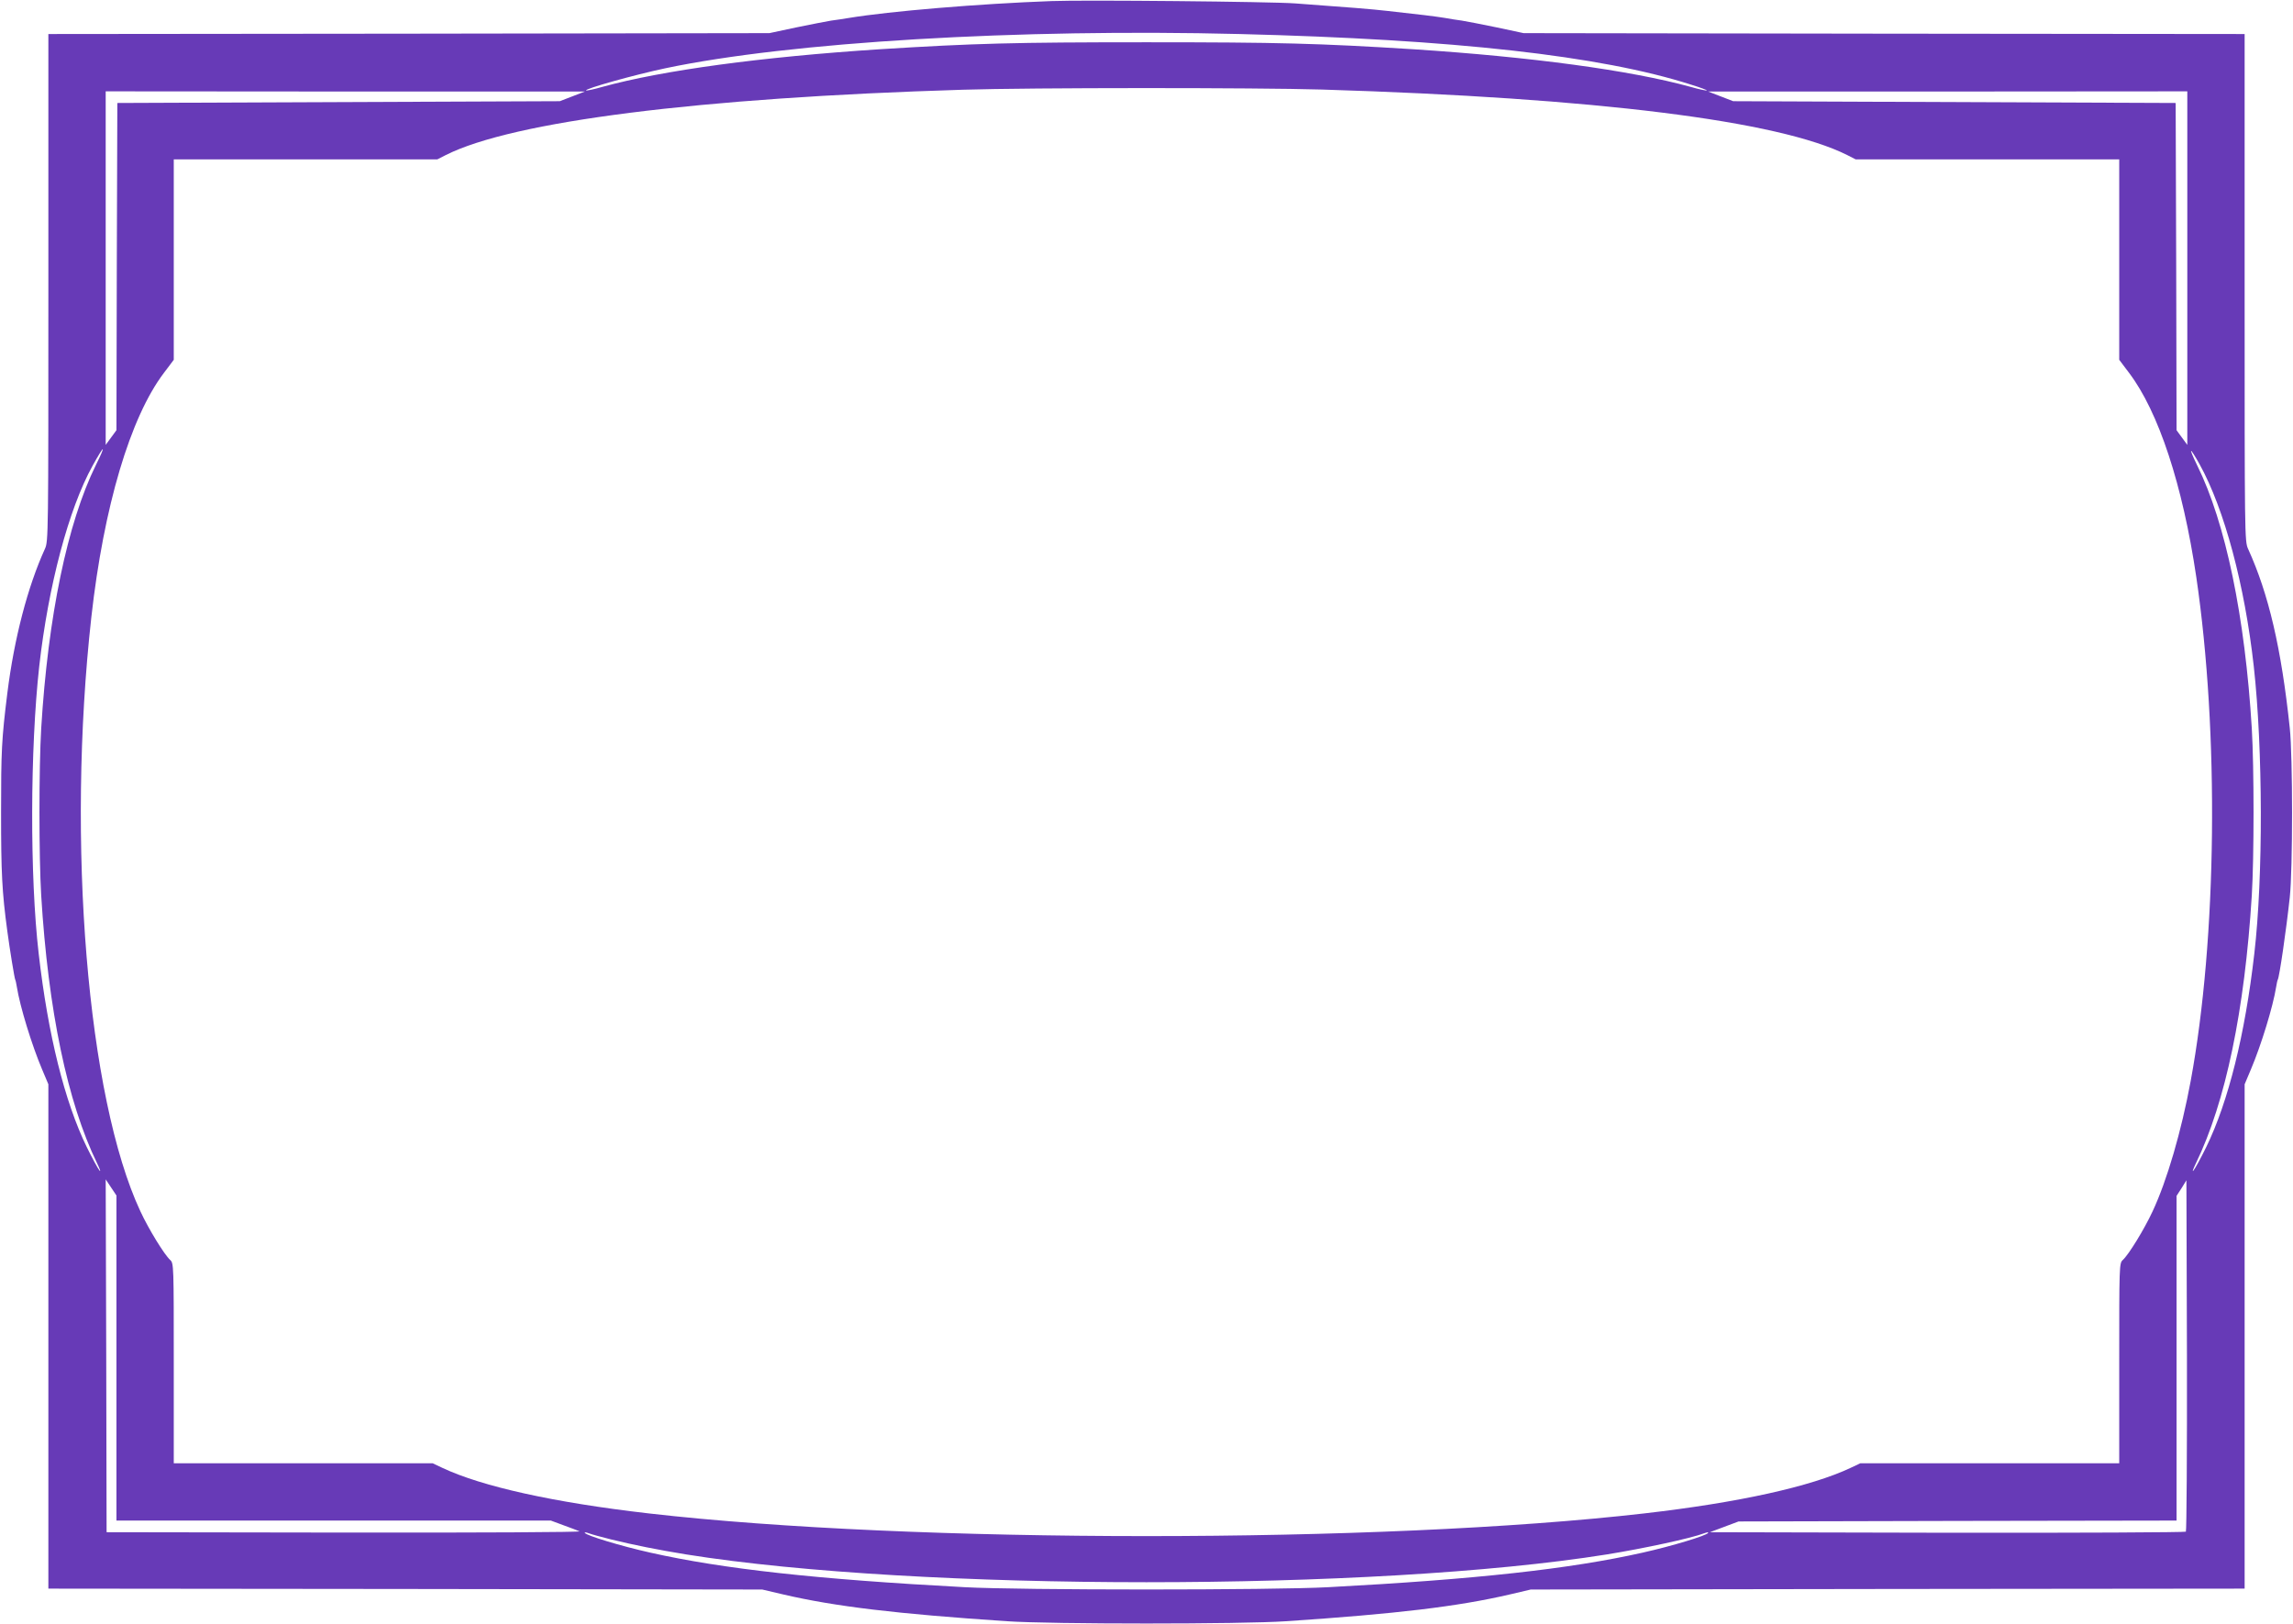 <?xml version="1.0" standalone="no"?>
<!DOCTYPE svg PUBLIC "-//W3C//DTD SVG 20010904//EN"
 "http://www.w3.org/TR/2001/REC-SVG-20010904/DTD/svg10.dtd">
<svg version="1.0" xmlns="http://www.w3.org/2000/svg"
 width="1280pt" height="907pt" viewBox="0 0 1280 907"
 preserveAspectRatio="xMidYMid meet">
<g transform="translate(0,907) scale(0.1,-0.1)"
fill="#673ab7" stroke="none">
<path d="M5870 9064 c-409 -15 -906 -57 -1130 -94 -30 -5 -75 -12 -100 -15
-25 -4 -112 -21 -195 -38 l-150 -32 -2013 -3 -2012 -2 0 -1416 c0 -1381 0
-1416 -19 -1458 -96 -210 -172 -501 -210 -806 -32 -257 -35 -323 -35 -665 0
-338 5 -444 35 -665 13 -98 40 -263 44 -270 2 -3 6 -21 9 -40 17 -108 83 -324
141 -461 l35 -83 0 -1408 0 -1408 1993 -2 1992 -3 115 -27 c291 -68 636 -109
1250 -150 247 -17 1313 -17 1560 0 614 41 959 82 1250 150 l115 27 1993 3
1992 2 0 1408 0 1408 35 83 c58 137 124 353 141 461 3 19 7 37 9 40 9 15 47
275 67 460 17 155 17 787 0 945 -47 445 -118 749 -233 1001 -19 42 -19 77 -19
1458 l0 1416 -2012 2 -2013 3 -150 32 c-82 17 -170 34 -195 38 -25 3 -67 10
-95 15 -49 8 -145 20 -320 39 -87 10 -212 20 -515 42 -137 10 -1178 20 -1360
13z m1050 -184 c1196 -30 2015 -121 2518 -282 52 -16 92 -31 90 -33 -2 -2 -43
6 -91 20 -338 93 -888 167 -1547 210 -528 33 -750 39 -1490 39 -740 0 -962 -6
-1490 -39 -659 -43 -1209 -117 -1547 -210 -48 -14 -89 -22 -91 -20 -10 9 268
87 443 124 694 146 1970 222 3205 191z m460 -310 c1531 -47 2550 -174 2932
-366 l47 -24 736 0 735 0 0 -560 0 -559 55 -73 c165 -218 299 -626 375 -1139
128 -869 116 -2019 -31 -2814 -52 -281 -132 -556 -213 -729 -46 -99 -133 -241
-166 -271 -20 -18 -20 -30 -20 -577 l0 -558 -722 0 -723 0 -55 -26 c-221 -104
-621 -193 -1151 -254 -1470 -169 -4088 -169 -5558 0 -530 61 -930 150 -1151
254 l-55 26 -722 0 -723 0 0 558 c0 547 0 559 -20 577 -33 30 -120 172 -166
271 -297 635 -414 2062 -274 3319 69 616 217 1115 405 1363 l55 73 0 559 0
560 735 0 736 0 47 24 c375 189 1412 320 2887 365 377 12 1636 12 2005 1z
m-4185 -38 l-70 -27 -1235 -5 -1235 -5 -3 -914 -2 -913 -30 -41 -30 -41 0 987
0 987 1338 -1 1337 0 -70 -27z m9015 -959 l0 -987 -30 41 -30 41 -2 913 -3
914 -1235 5 -1235 5 -70 27 -70 27 1338 0 1337 1 0 -987z m-11675 -1100 c-159
-323 -267 -845 -305 -1470 -13 -219 -13 -718 0 -933 39 -639 146 -1154 312
-1495 16 -33 22 -51 13 -40 -9 11 -41 70 -71 131 -123 253 -216 626 -268 1079
-50 431 -48 1143 3 1605 51 450 164 878 298 1120 67 121 77 122 18 3z m11744
4 c138 -250 251 -671 302 -1127 51 -462 53 -1174 3 -1605 -52 -453 -145 -826
-268 -1079 -30 -61 -62 -120 -71 -131 -9 -11 -3 7 13 40 166 342 272 853 312
1495 13 214 13 714 0 933 -38 625 -146 1147 -305 1469 -51 105 -43 107 14 5z
m-11629 -4989 l0 -908 1212 0 1213 0 70 -26 c38 -14 79 -29 90 -34 11 -5 -560
-8 -1310 -7 l-1330 2 -2 985 -3 985 30 -45 30 -45 0 -907z m11552 -970 c-4 -4
-604 -7 -1333 -6 l-1324 3 80 30 80 30 1223 3 1222 2 0 907 0 906 28 43 27 44
3 -977 c1 -537 -2 -981 -6 -985z m-8792 -43 c125 -31 266 -59 420 -84 1295
-207 3845 -207 5140 0 210 34 469 90 543 118 16 6 26 7 22 2 -9 -15 -200 -73
-365 -110 -405 -91 -928 -149 -1755 -193 -309 -17 -1721 -17 -2030 0 -827 44
-1350 102 -1755 193 -165 37 -356 95 -365 110 -4 5 6 4 22 -2 15 -6 71 -21
123 -34z"/>
</g>
</svg>
